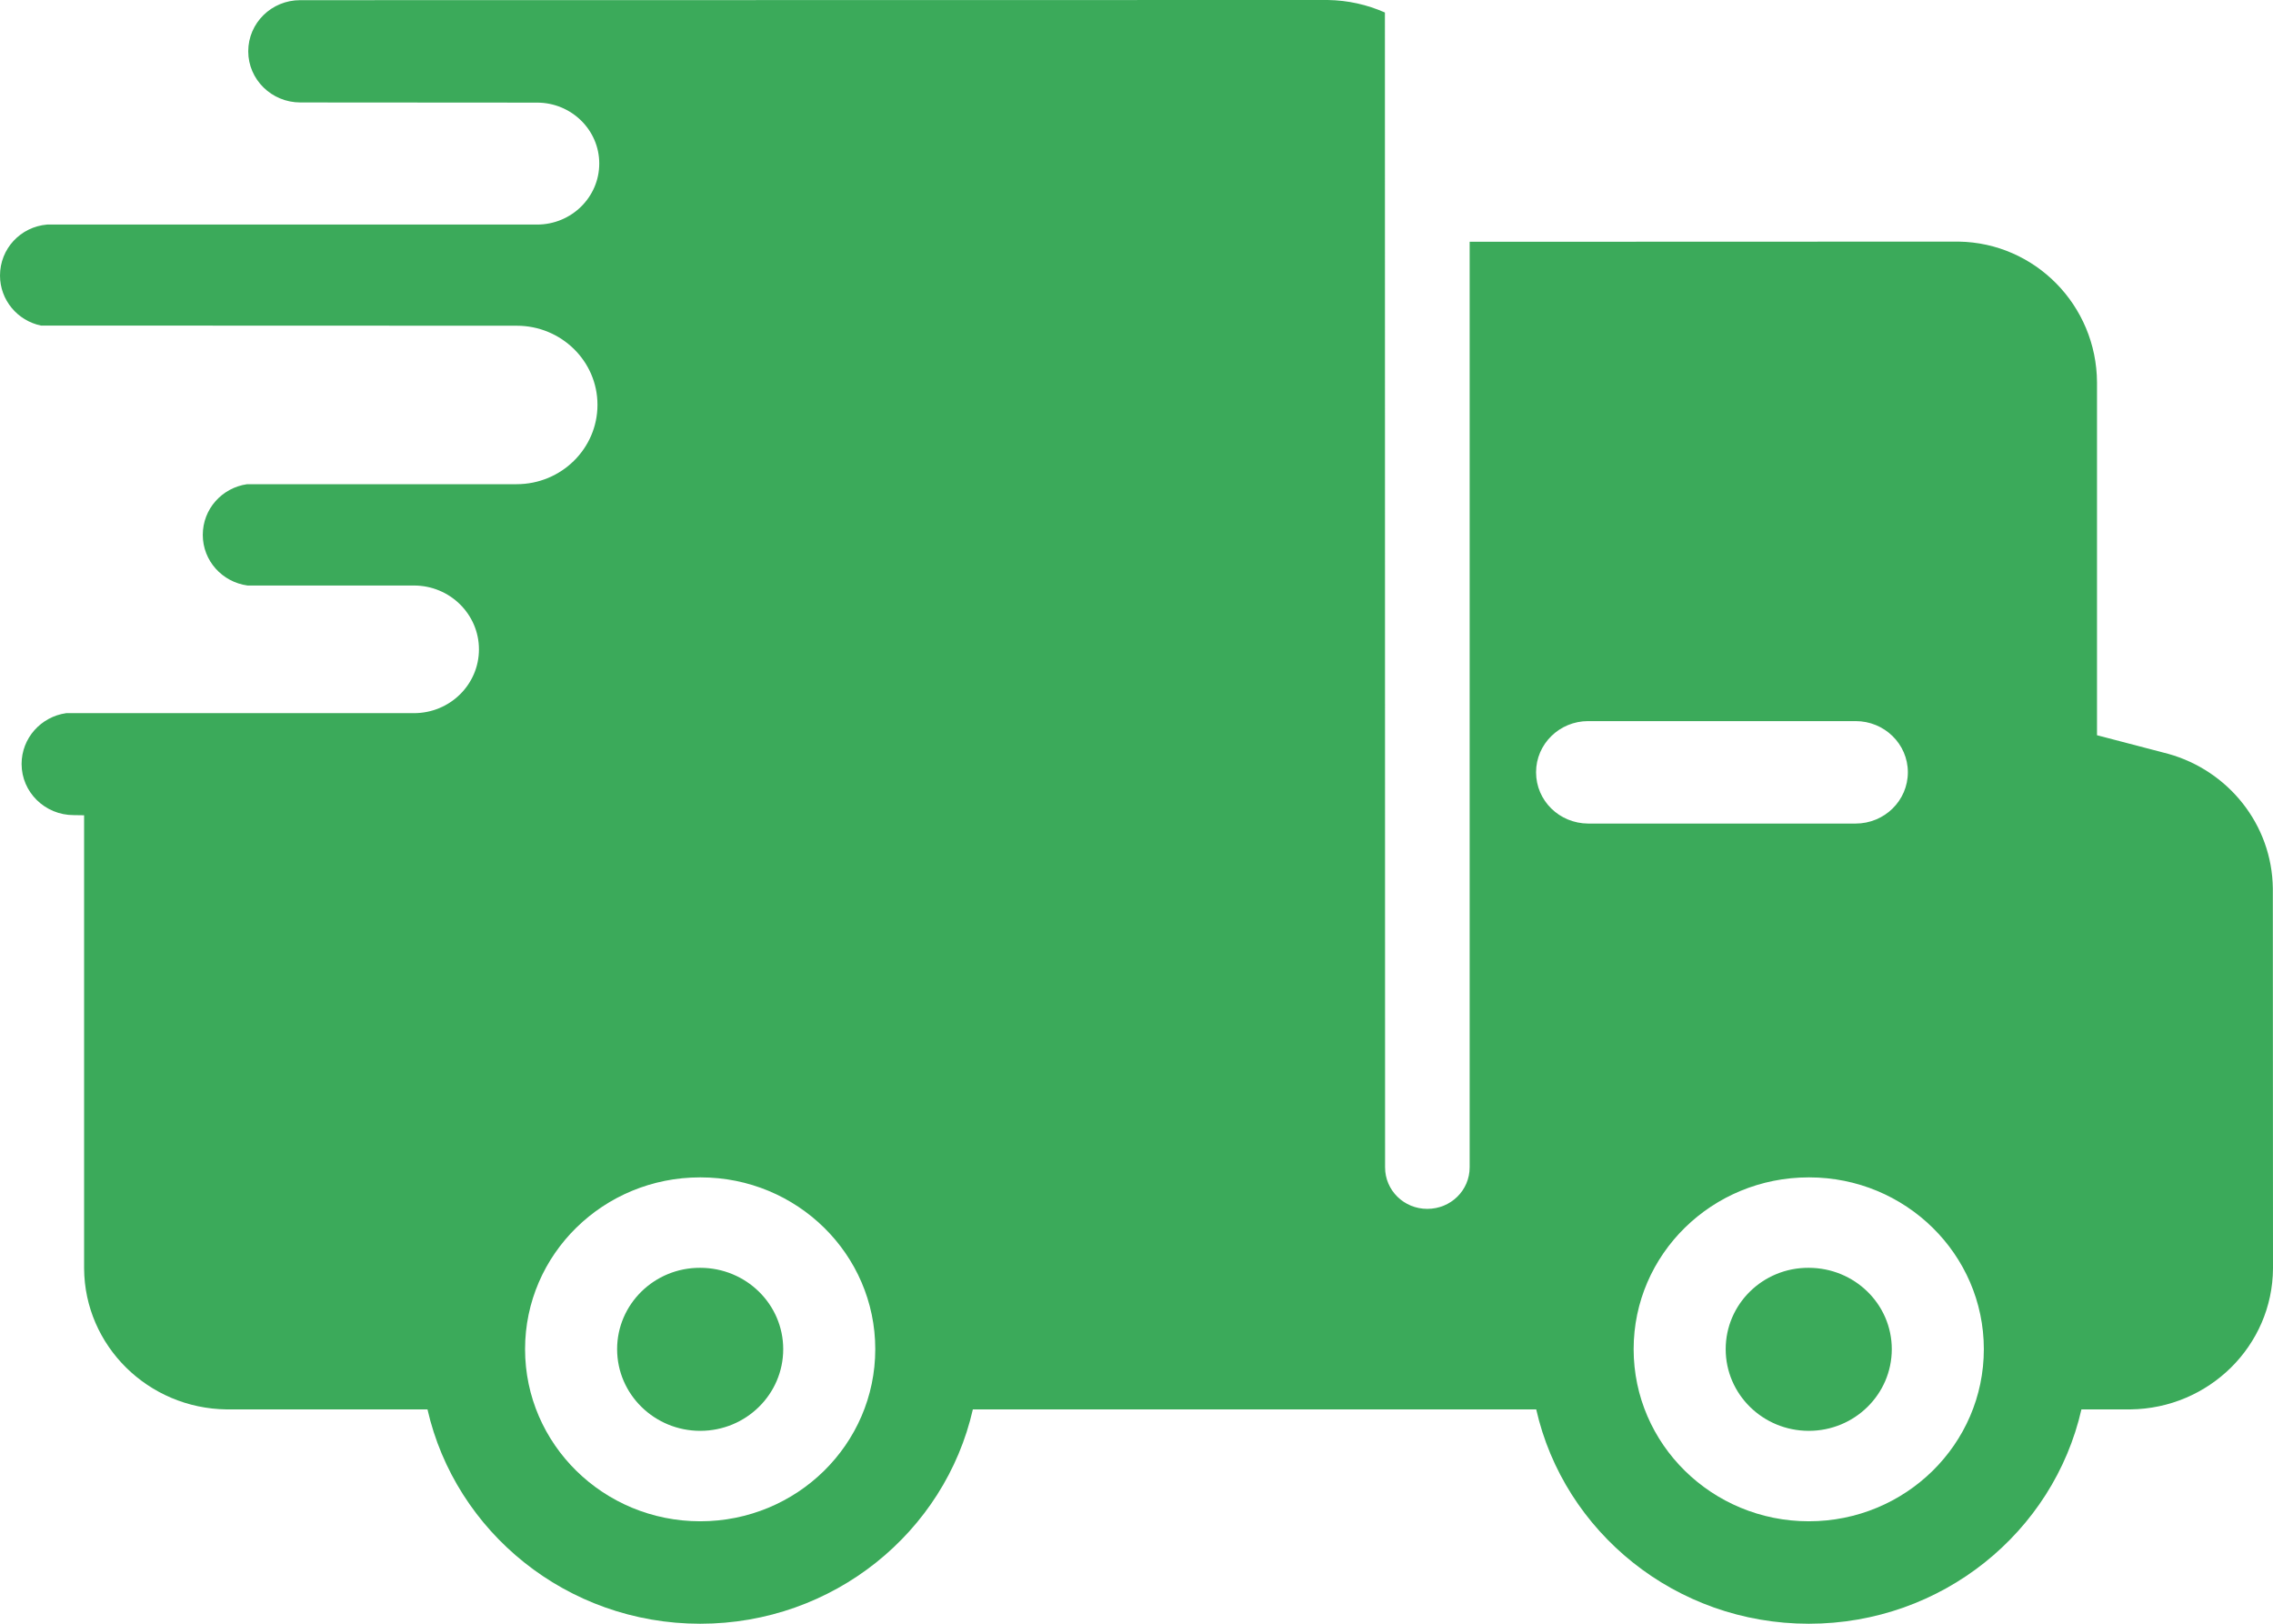<svg width="14" height="10" viewBox="0 0 14 10" fill="none" xmlns="http://www.w3.org/2000/svg">
<path d="M11.429 4.441V4.441C11.607 4.441 11.751 4.582 11.751 4.756C11.751 4.931 11.607 5.072 11.429 5.072H9.782C9.604 5.071 9.461 4.931 9.461 4.756C9.461 4.582 9.605 4.441 9.782 4.441L11.429 4.441ZM4.313 7.808H4.312C4.03 7.807 3.801 8.032 3.801 8.309C3.801 8.587 4.031 8.812 4.313 8.812C4.595 8.812 4.824 8.587 4.824 8.309C4.824 8.032 4.595 7.808 4.313 7.808ZM11.14 7.808H11.139C10.857 7.807 10.629 8.032 10.629 8.309C10.629 8.587 10.858 8.812 11.141 8.812C11.423 8.812 11.652 8.587 11.652 8.309C11.652 8.032 11.423 7.808 11.14 7.808ZM4.313 7.251H4.315C4.91 7.251 5.391 7.725 5.391 8.309C5.391 8.895 4.908 9.369 4.313 9.369C3.717 9.369 3.234 8.894 3.234 8.309C3.234 7.724 3.717 7.251 4.312 7.251H4.313ZM11.141 7.251H11.143C11.737 7.251 12.219 7.725 12.219 8.309C12.219 8.895 11.736 9.369 11.141 9.369C10.545 9.369 10.062 8.894 10.062 8.309C10.062 7.724 10.545 7.251 11.141 7.251ZM1.849 0.001C1.672 0.001 1.529 0.142 1.529 0.316C1.529 0.49 1.673 0.631 1.85 0.631L3.308 0.632C3.519 0.632 3.691 0.8 3.691 1.007C3.691 1.215 3.519 1.383 3.308 1.383L0.29 1.383C0.126 1.397 0 1.532 0 1.697C0 1.848 0.108 1.975 0.252 2.005L3.183 2.006C3.457 2.006 3.68 2.224 3.68 2.493C3.68 2.763 3.457 2.982 3.182 2.982H1.522C1.367 3.004 1.249 3.135 1.249 3.294C1.249 3.454 1.369 3.585 1.525 3.606H2.55C2.771 3.606 2.95 3.783 2.95 3.999C2.95 4.216 2.771 4.392 2.55 4.392H0.408C0.252 4.414 0.133 4.546 0.133 4.705C0.133 4.879 0.277 5.02 0.454 5.02L0.518 5.021V7.812C0.521 8.288 0.912 8.674 1.396 8.68H2.633C2.805 9.435 3.492 10 4.313 10C5.133 10 5.82 9.436 5.992 8.68H9.462C9.633 9.435 10.32 10 11.141 10C11.961 10 12.648 9.436 12.82 8.68H13.122C13.606 8.674 13.997 8.288 14 7.812L13.999 5.471C13.994 5.077 13.724 4.746 13.356 4.643L12.916 4.528V2.356C12.914 1.88 12.534 1.495 12.064 1.488L9.052 1.489V7.189C9.052 7.331 8.936 7.445 8.791 7.445C8.647 7.445 8.531 7.331 8.531 7.189L8.53 0.077C8.421 0.029 8.304 0.002 8.178 0L1.849 0.001Z" fill="#3BAA5A"/>
</svg>
